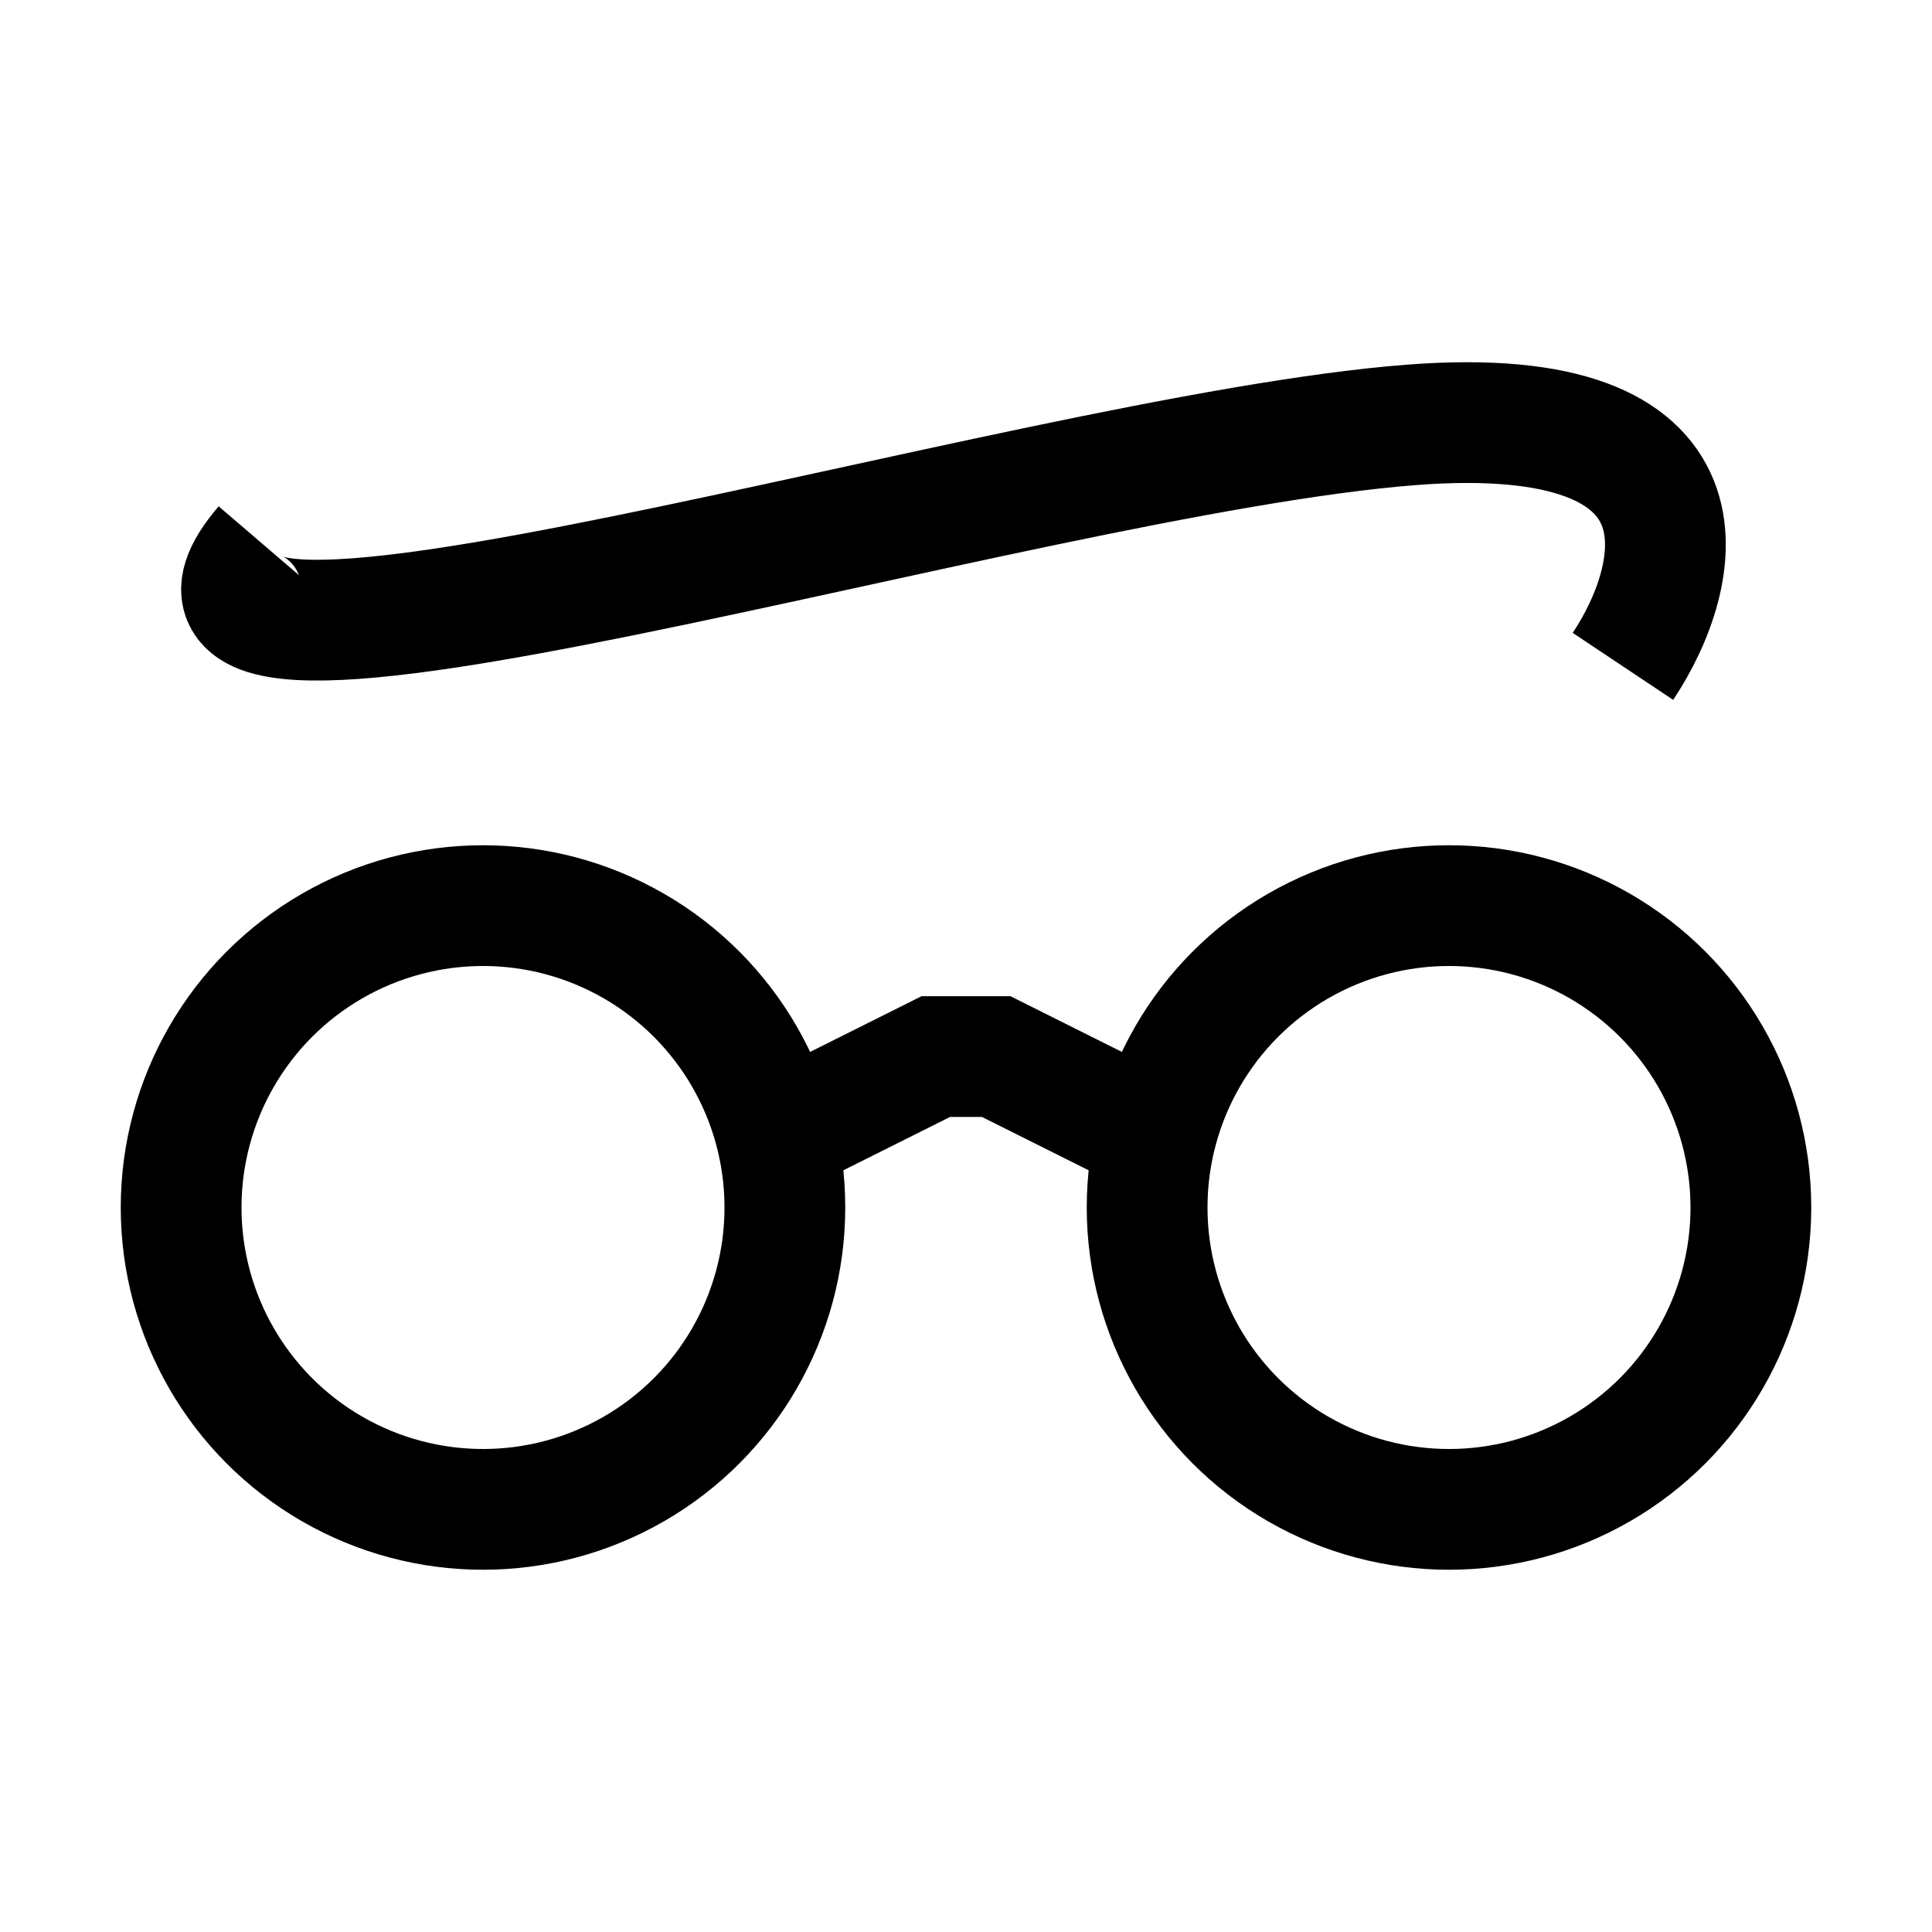 <svg viewBox="0 0 32 32" fill="none" xmlns="http://www.w3.org/2000/svg">
<circle cx="8" cy="20" r="5" stroke="black" stroke-width="2"/>
<circle cx="24" cy="20" r="5" stroke="black" stroke-width="2"/>
<path d="M26.881 11.037C27.881 9.537 28.581 6.637 23.381 7.037C16.881 7.537 1.381 12.537 4.381 9.037" stroke="black" stroke-width="2"/>
<path d="M13.5 18.5L15.5 17.5H16H16.5L18.5 18.5" stroke="black" stroke-width="2"/>
</svg>
